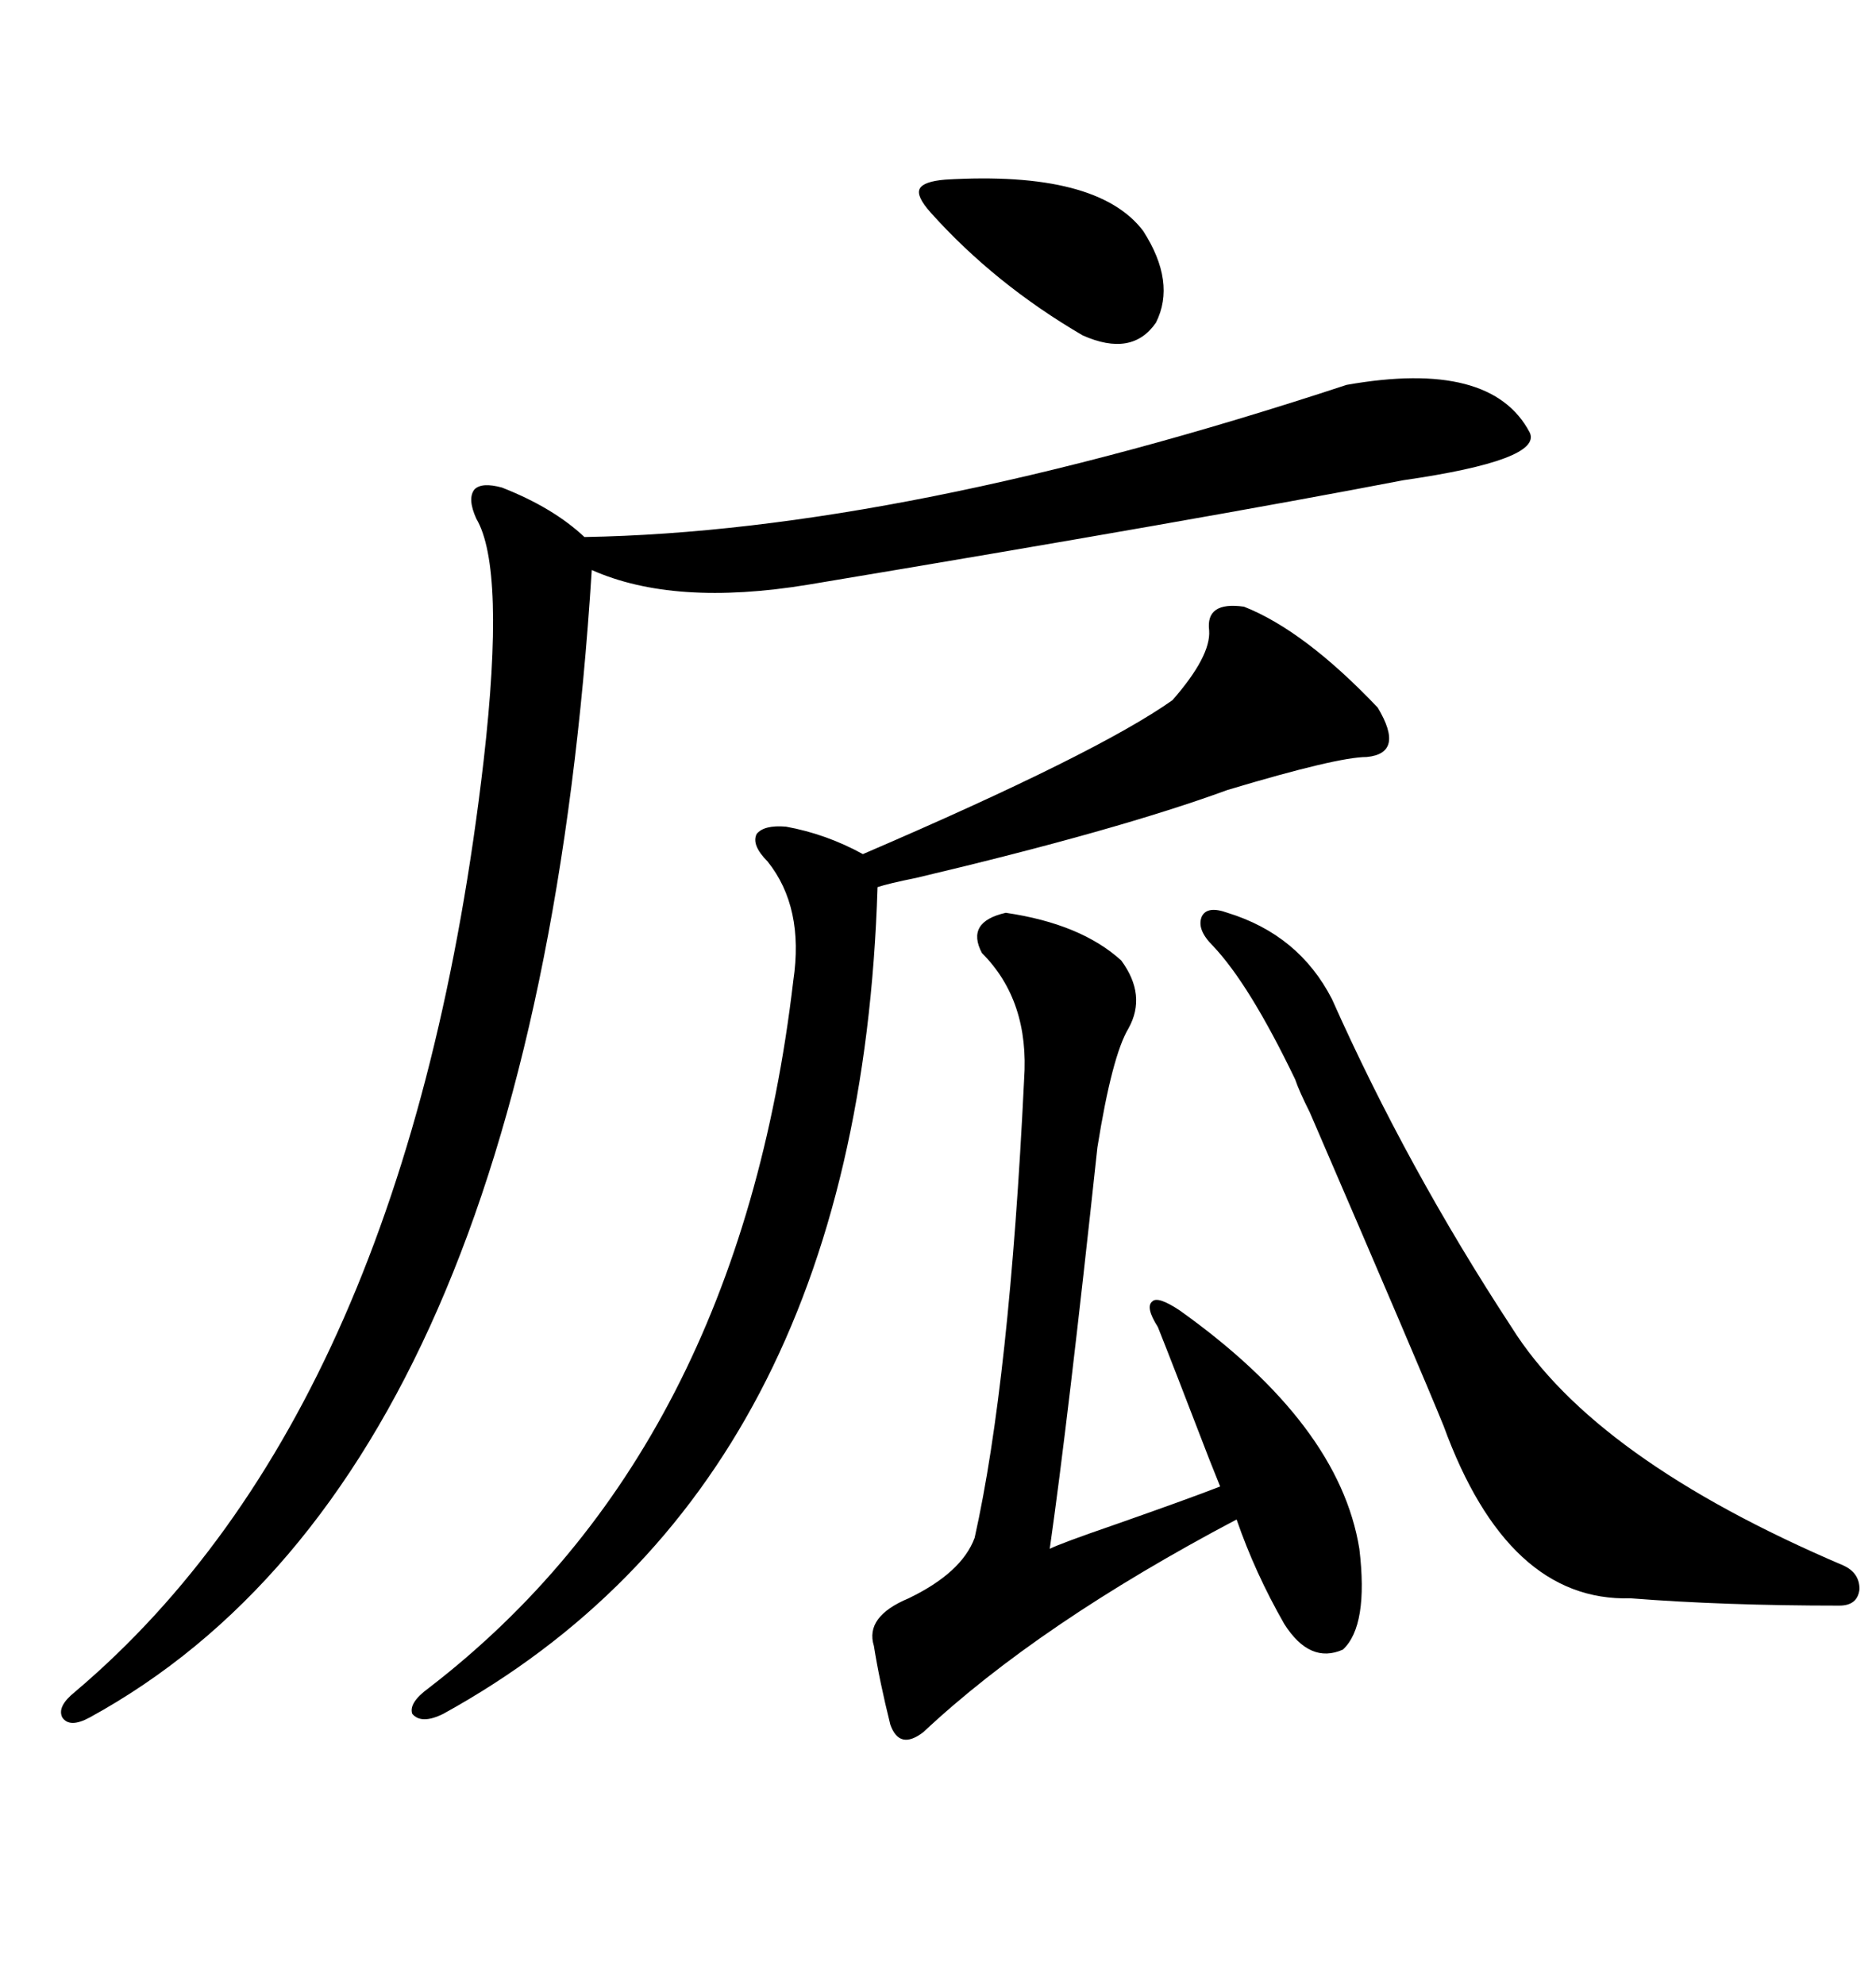 <svg xmlns="http://www.w3.org/2000/svg" xmlns:xlink="http://www.w3.org/1999/xlink" width="300" height="317.285"><path d="M215.33 61.52L215.33 61.52Q238.48 57.42 244.63 69.14L244.63 69.14Q246.68 73.54 224.41 76.76L224.41 76.76Q192.48 82.91 129.20 93.46L129.20 93.46Q107.81 96.97 94.63 91.11L94.63 91.11Q85.55 235.55 14.36 274.51L14.36 274.51Q11.13 276.27 9.96 274.51L9.96 274.51Q9.08 272.75 12.01 270.41L12.01 270.41Q65.33 225.29 77.34 121.58L77.34 121.58Q80.86 90.82 76.17 82.91L76.17 82.91Q74.71 79.69 75.88 78.22L75.88 78.22Q77.05 77.05 80.27 77.93L80.27 77.93Q88.48 81.15 93.46 85.84L93.46 85.84Q144.14 84.96 215.33 61.52ZM198.93 96.97L198.93 96.97Q208.59 100.78 220.31 113.09L220.31 113.09Q224.71 120.41 218.55 121.00L218.55 121.00Q213.87 121.00 196.29 126.27L196.29 126.27Q178.71 132.71 146.48 140.33L146.48 140.33Q142.09 141.21 140.33 141.80L140.33 141.80Q137.40 237.30 70.90 273.93L70.90 273.93Q67.38 275.68 65.92 273.93L65.92 273.93Q65.33 272.17 68.55 269.82L68.55 269.82Q118.07 231.74 126.86 156.74L126.86 156.74Q128.61 145.02 122.75 137.70L122.75 137.70Q120.12 135.06 121.00 133.30L121.00 133.30Q122.17 131.84 125.68 132.13L125.68 132.13Q132.13 133.30 137.99 136.52L137.99 136.52Q175.49 120.41 187.50 111.91L187.50 111.91Q193.65 104.88 193.36 100.78L193.36 100.78Q192.77 96.09 198.93 96.97ZM160.84 145.90L160.84 145.90Q172.85 147.66 179.30 153.52L179.30 153.52Q183.40 159.08 180.47 164.36L180.47 164.36Q177.83 168.75 175.49 183.40L175.49 183.40Q170.80 227.05 167.87 247.56L167.87 247.56Q169.63 246.68 178.13 243.75L178.13 243.75Q189.84 239.65 195.12 237.60L195.12 237.60Q194.53 236.13 193.36 233.20L193.36 233.20Q187.50 217.97 185.16 212.11L185.16 212.11Q183.11 208.89 184.28 208.01L184.28 208.01Q185.16 207.13 188.67 209.47L188.67 209.47Q214.16 227.64 217.38 247.56L217.38 247.56Q218.85 259.86 214.75 263.67L214.75 263.67Q209.47 266.02 205.37 259.57L205.37 259.57Q200.68 251.37 197.75 242.87L197.75 242.87Q166.11 259.57 147.66 276.86L147.66 276.86Q143.85 279.79 142.38 275.68L142.38 275.68Q140.63 268.65 139.75 263.09L139.75 263.09Q138.28 258.40 145.31 255.47L145.31 255.47Q153.81 251.37 155.86 245.80L155.86 245.80Q161.43 220.90 163.77 172.56L163.77 172.56Q164.65 159.96 157.03 152.34L157.03 152.34Q154.39 147.36 160.84 145.90ZM196.29 145.90L196.29 145.90Q207.71 149.41 212.99 159.67L212.99 159.67Q225 186.62 241.70 212.11L241.70 212.11Q254.88 233.20 294.73 250.20L294.73 250.20Q297.36 251.37 297.36 254.00L297.36 254.00Q297.07 256.64 294.14 256.64L294.14 256.64Q275.68 256.64 260.74 255.47L260.74 255.47Q241.11 256.05 230.86 227.93L230.86 227.93Q227.05 218.55 209.47 177.83L209.47 177.83Q207.71 174.32 207.13 172.56L207.13 172.56Q199.80 157.32 193.95 151.17L193.95 151.17Q191.31 148.54 192.19 146.48L192.19 146.48Q193.07 144.73 196.29 145.90ZM151.17 28.71L151.17 28.71Q175.49 27.25 182.81 36.91L182.81 36.91Q188.09 45.12 184.86 51.56L184.86 51.56Q181.05 57.13 173.14 53.61L173.14 53.61Q159.08 45.41 148.83 33.98L148.83 33.98Q146.48 31.35 147.07 30.18L147.07 30.18Q147.66 29.00 151.17 28.71Z"/></svg>